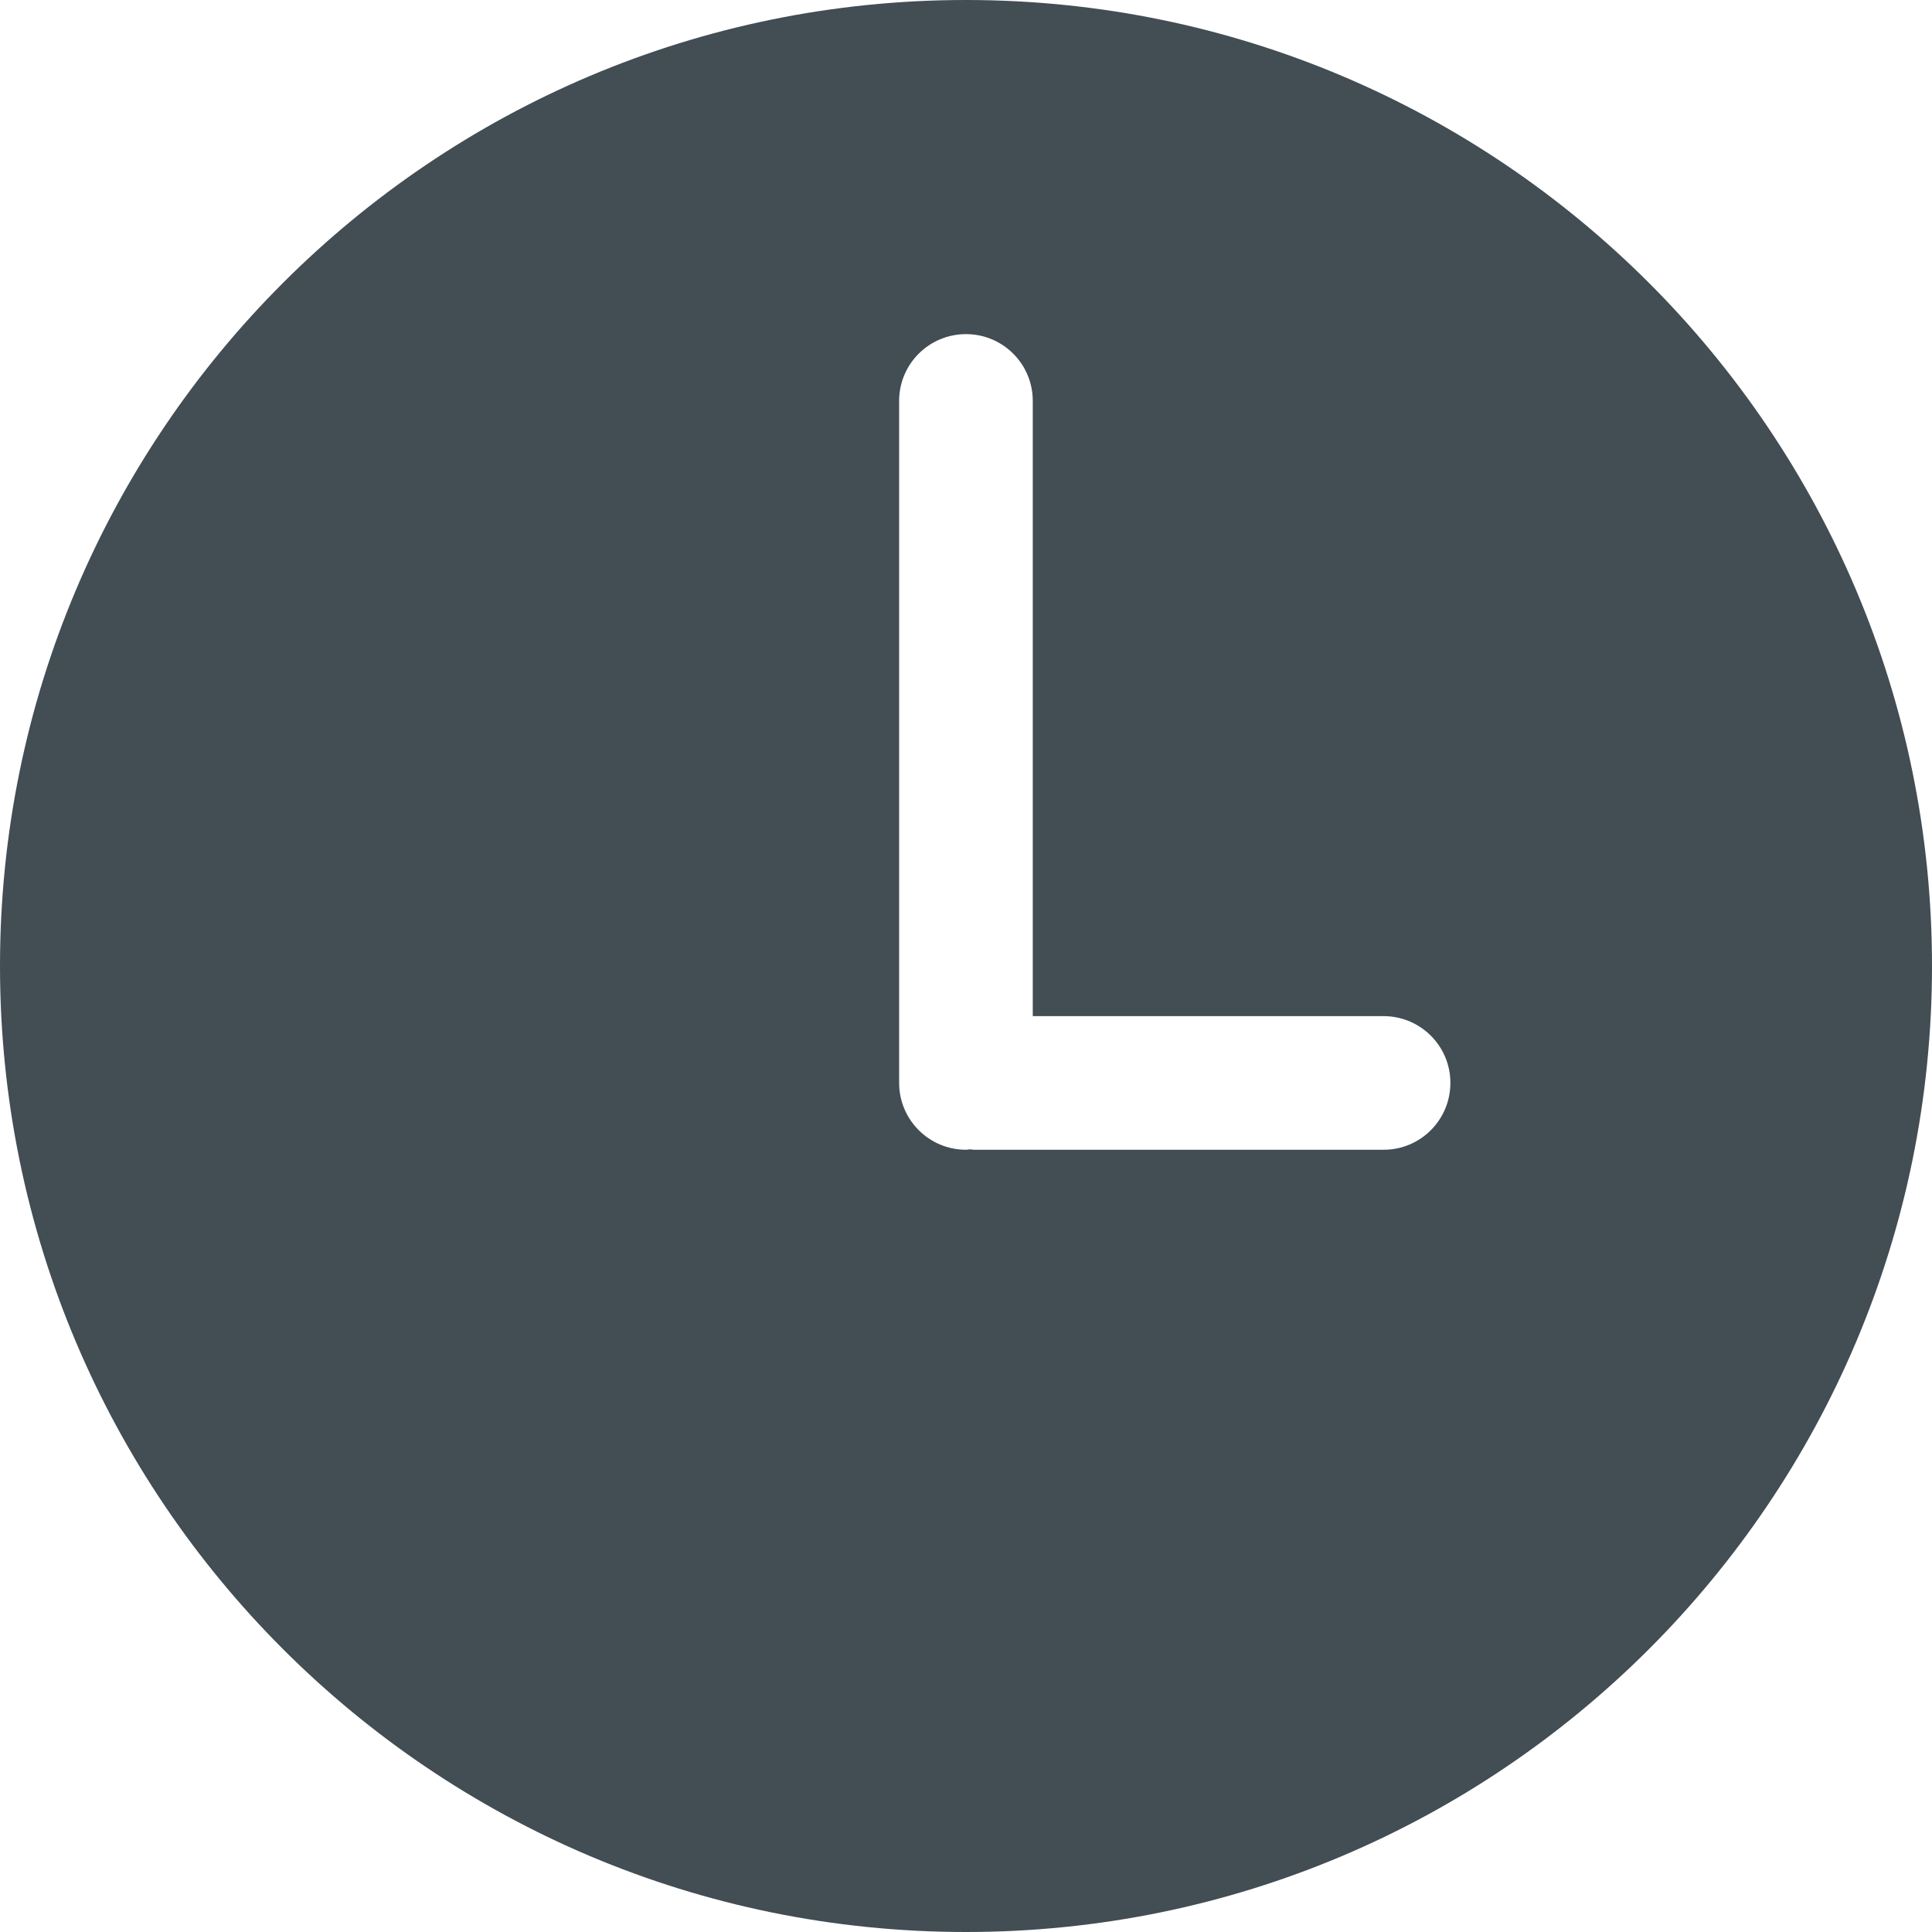 <svg width="18" height="18" viewBox="0 0 18 18" fill="none" xmlns="http://www.w3.org/2000/svg">
<path d="M9 0C4.029 0 0 4.03 0 9C0 13.97 4.029 18 9 18C13.97 18 18 13.97 18 9C18 4.03 13.97 0 9 0ZM12.891 10.712H9.075C9.062 10.712 9.05 10.709 9.037 10.708C9.025 10.709 9.013 10.712 9 10.712C8.656 10.712 8.377 10.433 8.377 10.089V3.735C8.377 3.391 8.656 3.113 9 3.113C9.344 3.113 9.622 3.391 9.622 3.735V9.467H12.89C13.234 9.467 13.513 9.745 13.513 10.089C13.513 10.433 13.235 10.712 12.891 10.712Z" fill="#424D54"/>
</svg>
